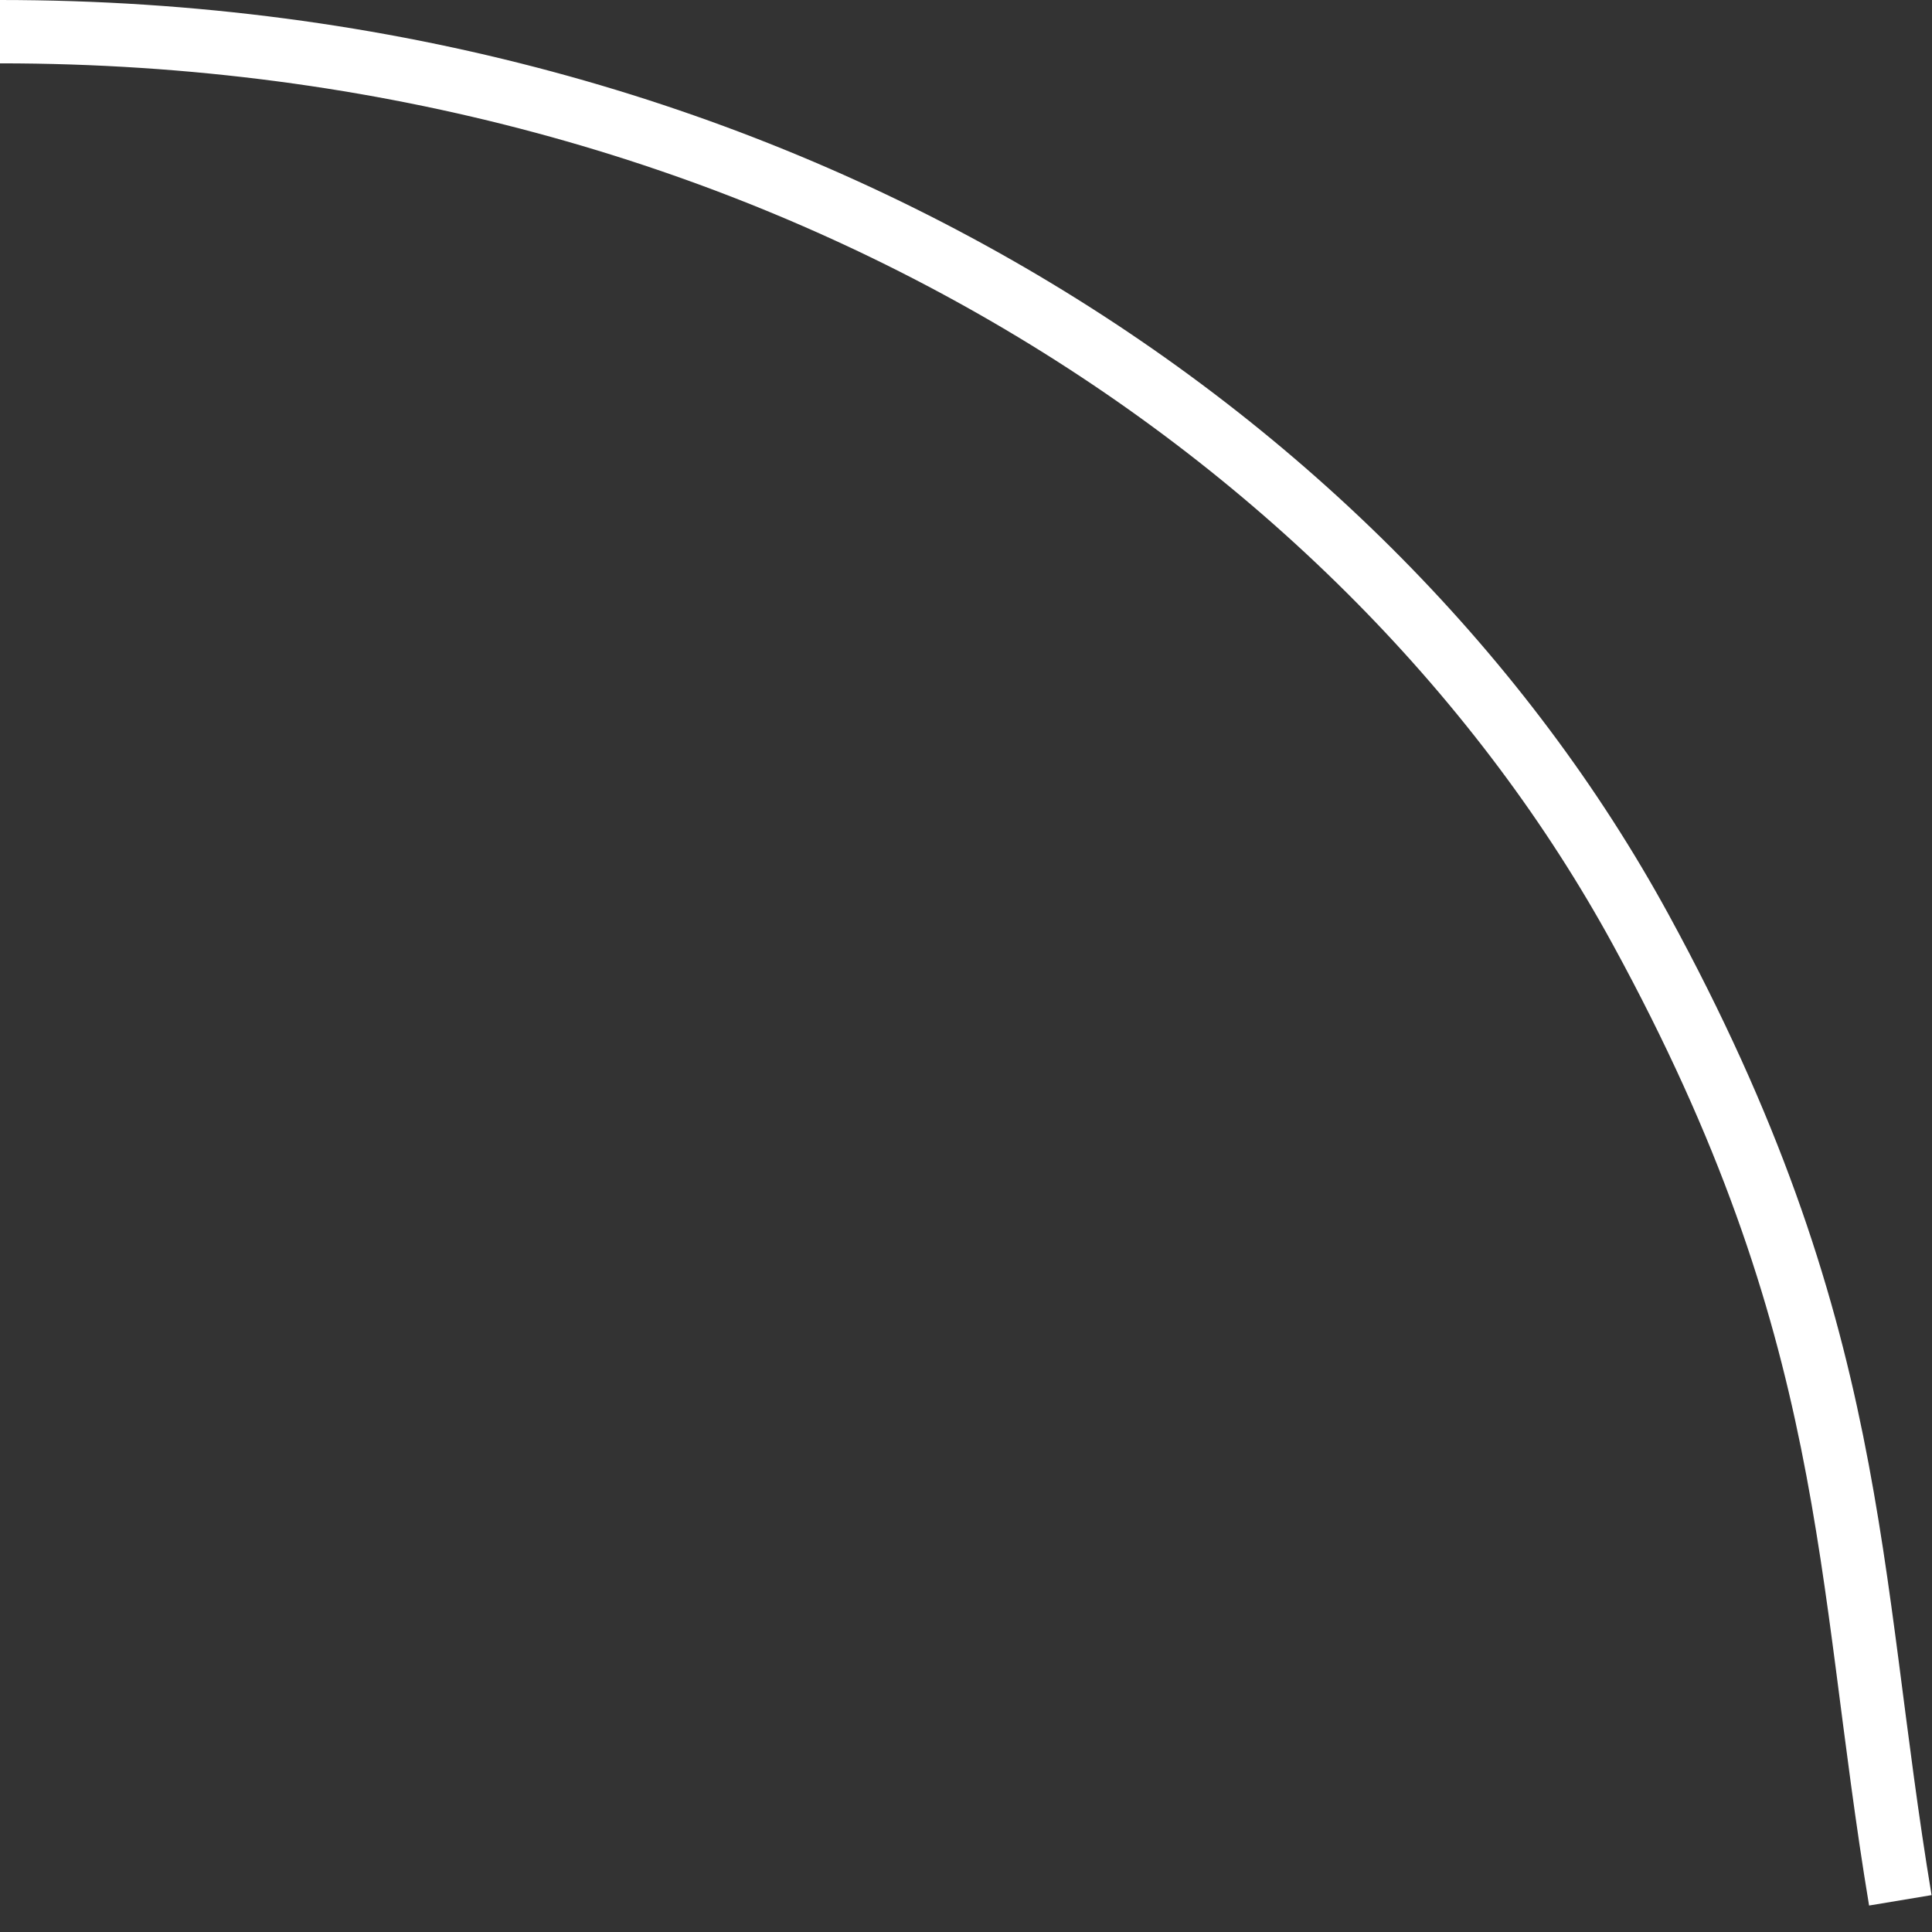 <?xml version="1.0" encoding="UTF-8"?> <svg xmlns="http://www.w3.org/2000/svg" width="61" height="61" viewBox="0 0 61 61" fill="none"><rect x="0" y="0" width="61" height="61" fill="#333333" stroke="none"/><path d="M-6.00073e-07 1C24.379 1 43.252 13.684 51.805 29.352C58.714 42.008 58.27 49.607 60 60" stroke="white" stroke-width="2"></path></svg> 